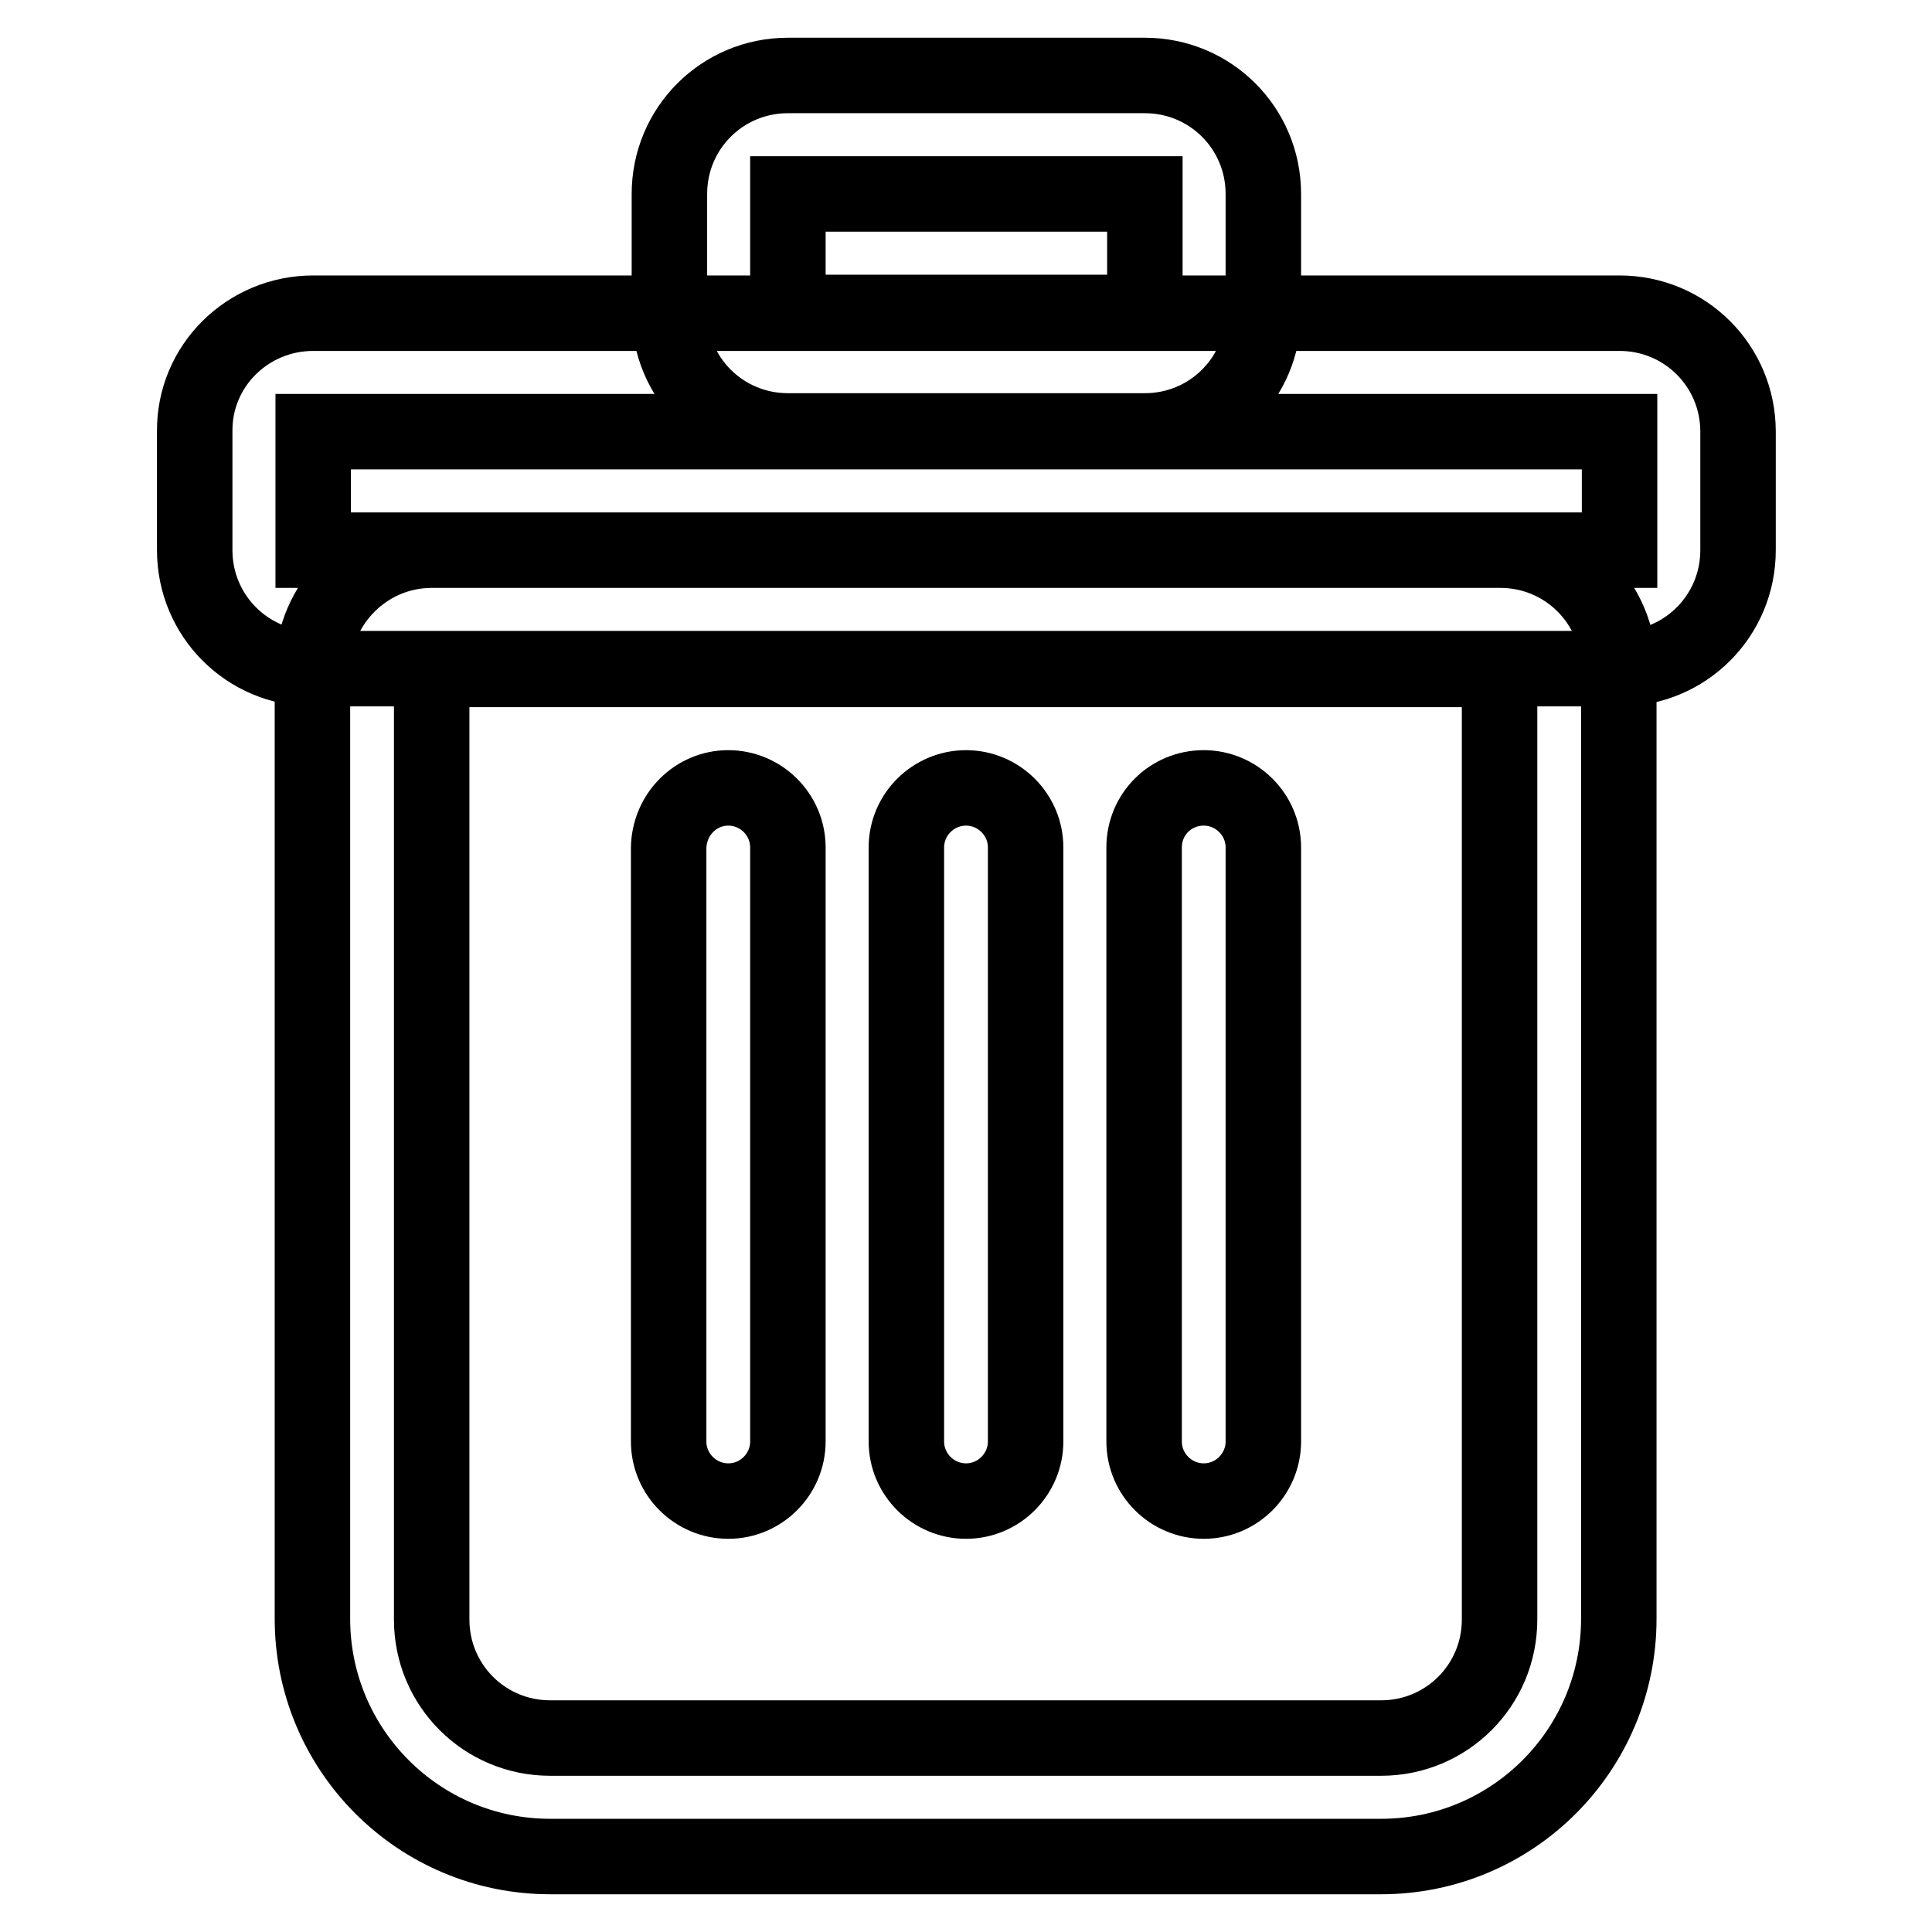 <?xml version="1.0" encoding="utf-8"?>
<!-- Svg Vector Icons : http://www.onlinewebfonts.com/icon -->
<!DOCTYPE svg PUBLIC "-//W3C//DTD SVG 1.1//EN" "http://www.w3.org/Graphics/SVG/1.1/DTD/svg11.dtd">
<svg version="1.1" xmlns="http://www.w3.org/2000/svg" xmlns:xlink="http://www.w3.org/1999/xlink" x="0px" y="0px" viewBox="0 0 256 256" enable-background="new 0 0 256 256" xml:space="preserve">
<g> <path stroke-width="10" fill-opacity="0" stroke="#000000"  d="M104.4,25.7v15.7h47.3V25.7H104.4z M104.4,10h47.3c8.7,0,15.7,7,15.7,15.7l0,0v15.7c0,8.7-7,15.7-15.7,15.7 l0,0h-47.3c-8.7,0-15.7-7-15.7-15.7V25.7C88.7,17,95.7,10,104.4,10z M41.5,57.2v15.7h173.1V57.2H41.5z M41.5,41.5h173.1 c8.7,0,15.7,7,15.7,15.7l0,0v15.7c0,8.7-7,15.7-15.7,15.7l0,0H41.5c-8.7,0-15.7-7-15.7-15.7V57.2C25.7,48.5,32.8,41.5,41.5,41.5z  M57.2,88.7v125.9c0,8.7,7,15.7,15.7,15.7l0,0h110.1c8.7,0,15.7-7,15.7-15.7l0,0V88.7H57.2z M57.2,72.9h141.6 c8.7,0,15.7,7,15.7,15.7l0,0v125.9c0,17.4-14.1,31.5-31.5,31.5H72.9c-17.4,0-31.5-14.1-31.5-31.5V88.7C41.5,80,48.5,72.9,57.2,72.9 z M96.5,104.4c4.3,0,7.9,3.5,7.9,7.9l0,0v78.7c0,4.3-3.5,7.9-7.9,7.9c-4.3,0-7.9-3.5-7.9-7.9v-78.7 C88.7,107.9,92.2,104.4,96.5,104.4L96.5,104.4z M128,104.4c4.3,0,7.9,3.5,7.9,7.9l0,0v78.7c0,4.3-3.5,7.9-7.9,7.9 c-4.3,0-7.9-3.5-7.9-7.9v-78.7C120.1,107.9,123.7,104.4,128,104.4z M159.5,104.4c4.3,0,7.9,3.5,7.9,7.9l0,0v78.7 c0,4.3-3.5,7.9-7.9,7.9c-4.3,0-7.9-3.5-7.9-7.9l0,0v-78.7C151.6,107.9,155.1,104.4,159.5,104.4L159.5,104.4z"/></g>
</svg>